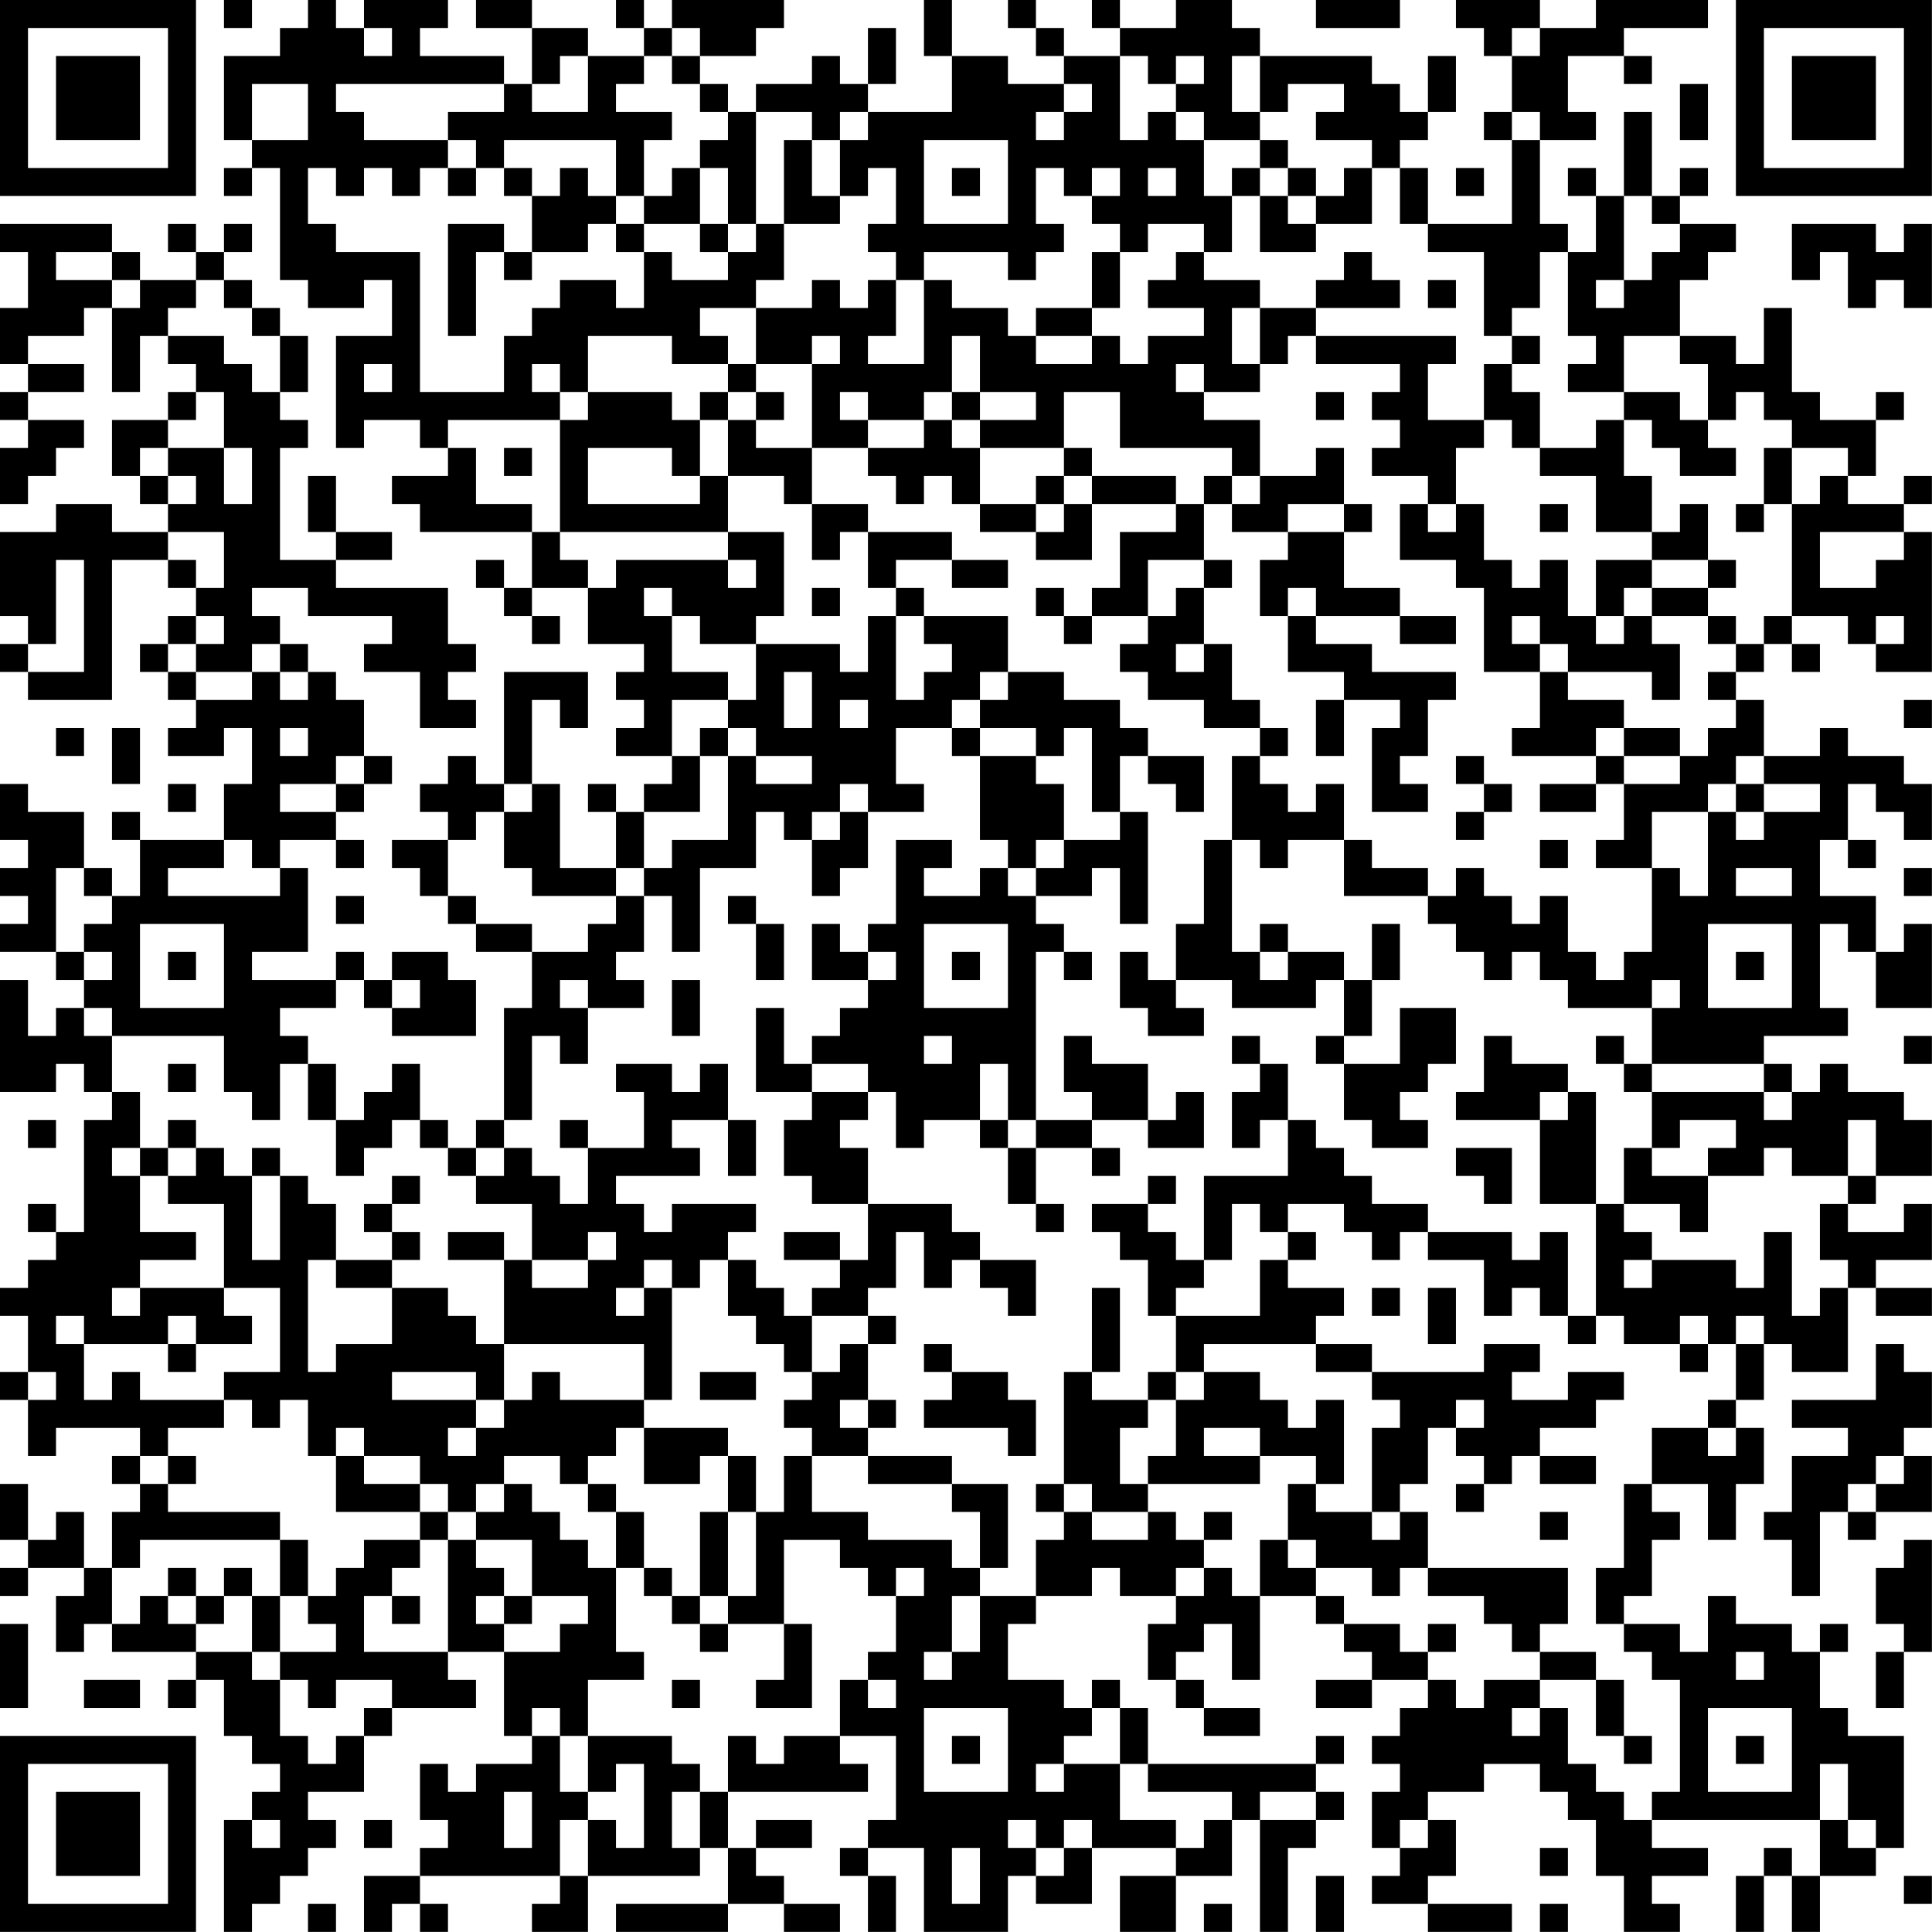 <?xml version="1.0" encoding="UTF-8"?>
<svg xmlns="http://www.w3.org/2000/svg" version="1.1" width="250" height="250" viewBox="0 0 250 250"><rect x="0" y="0" width="250" height="250" fill="#ffffff"/><g transform="scale(3.623)"><g transform="translate(0,0)"><path fill-rule="evenodd" d="M8 0L8 1L9 1L9 0ZM11 0L11 1L10 1L10 2L8 2L8 5L9 5L9 6L8 6L8 7L9 7L9 6L10 6L10 10L11 10L11 11L13 11L13 10L14 10L14 12L12 12L12 16L13 16L13 15L15 15L15 16L16 16L16 17L14 17L14 18L15 18L15 19L19 19L19 21L18 21L18 20L17 20L17 21L18 21L18 22L19 22L19 23L20 23L20 22L19 22L19 21L21 21L21 23L23 23L23 24L22 24L22 25L23 25L23 26L22 26L22 27L24 27L24 28L23 28L23 29L22 29L22 28L21 28L21 29L22 29L22 31L20 31L20 28L19 28L19 25L20 25L20 26L21 26L21 24L18 24L18 28L17 28L17 27L16 27L16 28L15 28L15 29L16 29L16 30L14 30L14 31L15 31L15 32L16 32L16 33L17 33L17 34L19 34L19 36L18 36L18 40L17 40L17 41L16 41L16 40L15 40L15 38L14 38L14 39L13 39L13 40L12 40L12 38L11 38L11 37L10 37L10 36L12 36L12 35L13 35L13 36L14 36L14 37L17 37L17 35L16 35L16 34L14 34L14 35L13 35L13 34L12 34L12 35L9 35L9 34L11 34L11 31L10 31L10 30L12 30L12 31L13 31L13 30L12 30L12 29L13 29L13 28L14 28L14 27L13 27L13 25L12 25L12 24L11 24L11 23L10 23L10 22L9 22L9 21L11 21L11 22L14 22L14 23L13 23L13 24L15 24L15 26L17 26L17 25L16 25L16 24L17 24L17 23L16 23L16 21L12 21L12 20L14 20L14 19L12 19L12 17L11 17L11 19L12 19L12 20L10 20L10 16L11 16L11 15L10 15L10 14L11 14L11 12L10 12L10 11L9 11L9 10L8 10L8 9L9 9L9 8L8 8L8 9L7 9L7 8L6 8L6 9L7 9L7 10L5 10L5 9L4 9L4 8L0 8L0 9L1 9L1 11L0 11L0 13L1 13L1 14L0 14L0 15L1 15L1 16L0 16L0 18L1 18L1 17L2 17L2 16L3 16L3 15L1 15L1 14L3 14L3 13L1 13L1 12L3 12L3 11L4 11L4 14L5 14L5 12L6 12L6 13L7 13L7 14L6 14L6 15L4 15L4 17L5 17L5 18L6 18L6 19L4 19L4 18L2 18L2 19L0 19L0 22L1 22L1 23L0 23L0 24L1 24L1 25L4 25L4 20L6 20L6 21L7 21L7 22L6 22L6 23L5 23L5 24L6 24L6 25L7 25L7 26L6 26L6 27L8 27L8 26L9 26L9 28L8 28L8 30L5 30L5 29L4 29L4 30L5 30L5 32L4 32L4 31L3 31L3 29L1 29L1 28L0 28L0 30L1 30L1 31L0 31L0 32L1 32L1 33L0 33L0 34L2 34L2 35L3 35L3 36L2 36L2 37L1 37L1 35L0 35L0 39L2 39L2 38L3 38L3 39L4 39L4 40L3 40L3 44L2 44L2 43L1 43L1 44L2 44L2 45L1 45L1 46L0 46L0 47L1 47L1 49L0 49L0 50L1 50L1 52L2 52L2 51L5 51L5 52L4 52L4 53L5 53L5 54L4 54L4 56L3 56L3 54L2 54L2 55L1 55L1 53L0 53L0 55L1 55L1 56L0 56L0 57L1 57L1 56L3 56L3 57L2 57L2 59L3 59L3 58L4 58L4 59L7 59L7 60L6 60L6 61L7 61L7 60L8 60L8 62L9 62L9 63L10 63L10 64L9 64L9 65L8 65L8 69L9 69L9 68L10 68L10 67L11 67L11 66L12 66L12 65L11 65L11 64L13 64L13 62L14 62L14 61L17 61L17 60L16 60L16 59L18 59L18 62L19 62L19 63L17 63L17 64L16 64L16 63L15 63L15 65L16 65L16 66L15 66L15 67L13 67L13 69L14 69L14 68L15 68L15 69L16 69L16 68L15 68L15 67L20 67L20 68L19 68L19 69L21 69L21 67L25 67L25 66L26 66L26 68L22 68L22 69L26 69L26 68L28 68L28 69L30 69L30 68L28 68L28 67L27 67L27 66L29 66L29 65L27 65L27 66L26 66L26 64L31 64L31 63L30 63L30 62L32 62L32 65L31 65L31 66L30 66L30 67L31 67L31 69L32 69L32 67L31 67L31 66L33 66L33 69L36 69L36 67L37 67L37 68L39 68L39 66L42 66L42 67L40 67L40 69L42 69L42 67L44 67L44 65L45 65L45 69L46 69L46 66L47 66L47 65L48 65L48 64L47 64L47 63L48 63L48 62L47 62L47 63L41 63L41 61L40 61L40 60L39 60L39 61L38 61L38 60L36 60L36 58L37 58L37 57L39 57L39 56L40 56L40 57L42 57L42 58L41 58L41 60L42 60L42 61L43 61L43 62L45 62L45 61L43 61L43 60L42 60L42 59L43 59L43 58L44 58L44 60L45 60L45 57L47 57L47 58L48 58L48 59L49 59L49 60L47 60L47 61L49 61L49 60L51 60L51 61L50 61L50 62L49 62L49 63L50 63L50 64L49 64L49 66L50 66L50 67L49 67L49 68L51 68L51 69L54 69L54 68L51 68L51 67L52 67L52 65L51 65L51 64L53 64L53 63L55 63L55 64L56 64L56 65L57 65L57 67L58 67L58 69L60 69L60 68L59 68L59 67L61 67L61 66L59 66L59 65L65 65L65 67L64 67L64 66L63 66L63 67L62 67L62 69L63 69L63 67L64 67L64 69L65 69L65 67L67 67L67 66L68 66L68 62L66 62L66 61L65 61L65 59L66 59L66 58L65 58L65 59L64 59L64 58L62 58L62 57L61 57L61 59L60 59L60 58L58 58L58 57L59 57L59 55L60 55L60 54L59 54L59 53L61 53L61 55L62 55L62 53L63 53L63 51L62 51L62 50L63 50L63 48L64 48L64 49L66 49L66 46L67 46L67 47L69 47L69 46L67 46L67 45L69 45L69 43L68 43L68 44L66 44L66 43L67 43L67 42L69 42L69 40L68 40L68 39L66 39L66 38L65 38L65 39L64 39L64 38L63 38L63 37L66 37L66 36L65 36L65 33L66 33L66 34L67 34L67 36L69 36L69 33L68 33L68 34L67 34L67 32L65 32L65 30L66 30L66 31L67 31L67 30L66 30L66 28L67 28L67 29L68 29L68 30L69 30L69 28L68 28L68 27L66 27L66 26L65 26L65 27L63 27L63 25L62 25L62 24L63 24L63 23L64 23L64 24L65 24L65 23L64 23L64 22L66 22L66 23L67 23L67 24L69 24L69 19L68 19L68 18L69 18L69 17L68 17L68 18L66 18L66 17L67 17L67 15L68 15L68 14L67 14L67 15L65 15L65 14L64 14L64 11L63 11L63 13L62 13L62 12L60 12L60 10L61 10L61 9L62 9L62 8L60 8L60 7L61 7L61 6L60 6L60 7L59 7L59 4L58 4L58 7L57 7L57 6L56 6L56 7L57 7L57 9L56 9L56 8L55 8L55 5L57 5L57 4L56 4L56 2L58 2L58 3L59 3L59 2L58 2L58 1L61 1L61 0L57 0L57 1L55 1L55 0L52 0L52 1L53 1L53 2L54 2L54 4L53 4L53 5L54 5L54 8L51 8L51 6L50 6L50 5L51 5L51 4L52 4L52 2L51 2L51 4L50 4L50 3L49 3L49 2L45 2L45 1L44 1L44 0L42 0L42 1L40 1L40 0L39 0L39 1L40 1L40 2L38 2L38 1L37 1L37 0L36 0L36 1L37 1L37 2L38 2L38 3L36 3L36 2L34 2L34 0L33 0L33 2L34 2L34 4L31 4L31 3L32 3L32 1L31 1L31 3L30 3L30 2L29 2L29 3L27 3L27 4L26 4L26 3L25 3L25 2L27 2L27 1L28 1L28 0L24 0L24 1L23 1L23 0L22 0L22 1L23 1L23 2L21 2L21 1L19 1L19 0L17 0L17 1L19 1L19 3L18 3L18 2L15 2L15 1L16 1L16 0L13 0L13 1L12 1L12 0ZM47 0L47 1L50 1L50 0ZM13 1L13 2L14 2L14 1ZM24 1L24 2L23 2L23 3L22 3L22 4L24 4L24 5L23 5L23 7L22 7L22 5L18 5L18 6L17 6L17 5L16 5L16 4L18 4L18 3L12 3L12 4L13 4L13 5L16 5L16 6L15 6L15 7L14 7L14 6L13 6L13 7L12 7L12 6L11 6L11 8L12 8L12 9L15 9L15 14L18 14L18 12L19 12L19 11L20 11L20 10L22 10L22 11L23 11L23 9L24 9L24 10L26 10L26 9L27 9L27 8L28 8L28 10L27 10L27 11L25 11L25 12L26 12L26 13L24 13L24 12L21 12L21 14L20 14L20 13L19 13L19 14L20 14L20 15L16 15L16 16L17 16L17 18L19 18L19 19L20 19L20 20L21 20L21 21L22 21L22 20L26 20L26 21L27 21L27 20L26 20L26 19L28 19L28 22L27 22L27 23L25 23L25 22L24 22L24 21L23 21L23 22L24 22L24 24L26 24L26 25L24 25L24 27L25 27L25 29L23 29L23 31L22 31L22 32L19 32L19 31L18 31L18 29L19 29L19 28L18 28L18 29L17 29L17 30L16 30L16 32L17 32L17 33L19 33L19 34L21 34L21 33L22 33L22 32L23 32L23 34L22 34L22 35L23 35L23 36L21 36L21 35L20 35L20 36L21 36L21 38L20 38L20 37L19 37L19 40L18 40L18 41L17 41L17 42L16 42L16 41L15 41L15 40L14 40L14 41L13 41L13 42L12 42L12 40L11 40L11 38L10 38L10 40L9 40L9 39L8 39L8 37L4 37L4 36L3 36L3 37L4 37L4 39L5 39L5 41L4 41L4 42L5 42L5 44L7 44L7 45L5 45L5 46L4 46L4 47L5 47L5 46L8 46L8 47L9 47L9 48L7 48L7 47L6 47L6 48L3 48L3 47L2 47L2 48L3 48L3 50L4 50L4 49L5 49L5 50L8 50L8 51L6 51L6 52L5 52L5 53L6 53L6 54L10 54L10 55L5 55L5 56L4 56L4 58L5 58L5 57L6 57L6 58L7 58L7 59L9 59L9 60L10 60L10 62L11 62L11 63L12 63L12 62L13 62L13 61L14 61L14 60L12 60L12 61L11 61L11 60L10 60L10 59L12 59L12 58L11 58L11 57L12 57L12 56L13 56L13 55L15 55L15 56L14 56L14 57L13 57L13 59L16 59L16 55L17 55L17 56L18 56L18 57L17 57L17 58L18 58L18 59L20 59L20 58L21 58L21 57L19 57L19 55L17 55L17 54L18 54L18 53L19 53L19 54L20 54L20 55L21 55L21 56L22 56L22 59L23 59L23 60L21 60L21 62L20 62L20 61L19 61L19 62L20 62L20 64L21 64L21 65L20 65L20 67L21 67L21 65L22 65L22 66L23 66L23 63L22 63L22 64L21 64L21 62L24 62L24 63L25 63L25 64L24 64L24 66L25 66L25 64L26 64L26 62L27 62L27 63L28 63L28 62L30 62L30 60L31 60L31 61L32 61L32 60L31 60L31 59L32 59L32 57L33 57L33 56L32 56L32 57L31 57L31 56L30 56L30 55L28 55L28 58L26 58L26 57L27 57L27 54L28 54L28 52L29 52L29 54L31 54L31 55L34 55L34 56L35 56L35 57L34 57L34 59L33 59L33 60L34 60L34 59L35 59L35 57L37 57L37 55L38 55L38 54L39 54L39 55L41 55L41 54L42 54L42 55L43 55L43 56L42 56L42 57L43 57L43 56L44 56L44 57L45 57L45 55L46 55L46 56L47 56L47 57L48 57L48 58L50 58L50 59L51 59L51 60L52 60L52 61L53 61L53 60L55 60L55 61L54 61L54 62L55 62L55 61L56 61L56 63L57 63L57 64L58 64L58 65L59 65L59 64L60 64L60 60L59 60L59 59L58 59L58 58L57 58L57 56L58 56L58 53L59 53L59 51L61 51L61 52L62 52L62 51L61 51L61 50L62 50L62 48L63 48L63 47L62 47L62 48L61 48L61 47L60 47L60 48L58 48L58 47L57 47L57 43L58 43L58 44L59 44L59 45L58 45L58 46L59 46L59 45L62 45L62 46L63 46L63 44L64 44L64 47L65 47L65 46L66 46L66 45L65 45L65 43L66 43L66 42L67 42L67 40L66 40L66 42L64 42L64 41L63 41L63 42L61 42L61 41L62 41L62 40L60 40L60 41L59 41L59 39L63 39L63 40L64 40L64 39L63 39L63 38L59 38L59 36L60 36L60 35L59 35L59 36L56 36L56 35L55 35L55 34L54 34L54 35L53 35L53 34L52 34L52 33L51 33L51 32L52 32L52 31L53 31L53 32L54 32L54 33L55 33L55 32L56 32L56 34L57 34L57 35L58 35L58 34L59 34L59 31L60 31L60 32L61 32L61 29L62 29L62 30L63 30L63 29L65 29L65 28L63 28L63 27L62 27L62 28L61 28L61 29L59 29L59 31L57 31L57 30L58 30L58 28L60 28L60 27L61 27L61 26L62 26L62 25L61 25L61 24L62 24L62 23L63 23L63 22L64 22L64 18L65 18L65 17L66 17L66 16L64 16L64 15L63 15L63 14L62 14L62 15L61 15L61 13L60 13L60 12L58 12L58 14L56 14L56 13L57 13L57 12L56 12L56 9L55 9L55 11L54 11L54 12L53 12L53 9L51 9L51 8L50 8L50 6L49 6L49 5L47 5L47 4L48 4L48 3L46 3L46 4L45 4L45 2L44 2L44 4L45 4L45 5L43 5L43 4L42 4L42 3L43 3L43 2L42 2L42 3L41 3L41 2L40 2L40 5L41 5L41 4L42 4L42 5L43 5L43 7L44 7L44 9L43 9L43 8L41 8L41 9L40 9L40 8L39 8L39 7L40 7L40 6L39 6L39 7L38 7L38 6L37 6L37 8L38 8L38 9L37 9L37 10L36 10L36 9L33 9L33 10L32 10L32 9L31 9L31 8L32 8L32 6L31 6L31 7L30 7L30 5L31 5L31 4L30 4L30 5L29 5L29 4L27 4L27 8L26 8L26 6L25 6L25 5L26 5L26 4L25 4L25 3L24 3L24 2L25 2L25 1ZM54 1L54 2L55 2L55 1ZM20 2L20 3L19 3L19 4L21 4L21 2ZM9 3L9 5L11 5L11 3ZM38 3L38 4L37 4L37 5L38 5L38 4L39 4L39 3ZM60 3L60 5L61 5L61 3ZM54 4L54 5L55 5L55 4ZM28 5L28 8L30 8L30 7L29 7L29 5ZM33 5L33 8L36 8L36 5ZM45 5L45 6L44 6L44 7L45 7L45 9L47 9L47 8L49 8L49 6L48 6L48 7L47 7L47 6L46 6L46 5ZM16 6L16 7L17 7L17 6ZM18 6L18 7L19 7L19 9L18 9L18 8L16 8L16 12L17 12L17 9L18 9L18 10L19 10L19 9L21 9L21 8L22 8L22 9L23 9L23 8L25 8L25 9L26 9L26 8L25 8L25 6L24 6L24 7L23 7L23 8L22 8L22 7L21 7L21 6L20 6L20 7L19 7L19 6ZM34 6L34 7L35 7L35 6ZM41 6L41 7L42 7L42 6ZM45 6L45 7L46 7L46 8L47 8L47 7L46 7L46 6ZM52 6L52 7L53 7L53 6ZM58 7L58 10L57 10L57 11L58 11L58 10L59 10L59 9L60 9L60 8L59 8L59 7ZM64 8L64 10L65 10L65 9L66 9L66 11L67 11L67 10L68 10L68 11L69 11L69 8L68 8L68 9L67 9L67 8ZM2 9L2 10L4 10L4 11L5 11L5 10L4 10L4 9ZM39 9L39 11L37 11L37 12L36 12L36 11L34 11L34 10L33 10L33 13L31 13L31 12L32 12L32 10L31 10L31 11L30 11L30 10L29 10L29 11L27 11L27 13L26 13L26 14L25 14L25 15L24 15L24 14L21 14L21 15L20 15L20 19L26 19L26 17L28 17L28 18L29 18L29 20L30 20L30 19L31 19L31 21L32 21L32 22L31 22L31 24L30 24L30 23L27 23L27 25L26 25L26 26L25 26L25 27L26 27L26 30L24 30L24 31L23 31L23 32L24 32L24 34L25 34L25 31L27 31L27 29L28 29L28 30L29 30L29 32L30 32L30 31L31 31L31 29L33 29L33 28L32 28L32 26L34 26L34 27L35 27L35 30L36 30L36 31L35 31L35 32L33 32L33 31L34 31L34 30L32 30L32 33L31 33L31 34L30 34L30 33L29 33L29 35L31 35L31 36L30 36L30 37L29 37L29 38L28 38L28 36L27 36L27 39L29 39L29 40L28 40L28 42L29 42L29 43L31 43L31 45L30 45L30 44L28 44L28 45L30 45L30 46L29 46L29 47L28 47L28 46L27 46L27 45L26 45L26 44L27 44L27 43L24 43L24 44L23 44L23 43L22 43L22 42L25 42L25 41L24 41L24 40L26 40L26 42L27 42L27 40L26 40L26 38L25 38L25 39L24 39L24 38L22 38L22 39L23 39L23 41L21 41L21 40L20 40L20 41L21 41L21 43L20 43L20 42L19 42L19 41L18 41L18 42L17 42L17 43L19 43L19 45L18 45L18 44L16 44L16 45L18 45L18 48L17 48L17 47L16 47L16 46L14 46L14 45L15 45L15 44L14 44L14 43L15 43L15 42L14 42L14 43L13 43L13 44L14 44L14 45L12 45L12 43L11 43L11 42L10 42L10 41L9 41L9 42L8 42L8 41L7 41L7 40L6 40L6 41L5 41L5 42L6 42L6 43L8 43L8 46L10 46L10 49L8 49L8 50L9 50L9 51L10 51L10 50L11 50L11 52L12 52L12 54L15 54L15 55L16 55L16 54L17 54L17 53L18 53L18 52L20 52L20 53L21 53L21 54L22 54L22 56L23 56L23 57L24 57L24 58L25 58L25 59L26 59L26 58L25 58L25 57L26 57L26 54L27 54L27 52L26 52L26 51L23 51L23 50L24 50L24 46L25 46L25 45L26 45L26 47L27 47L27 48L28 48L28 49L29 49L29 50L28 50L28 51L29 51L29 52L31 52L31 53L34 53L34 54L35 54L35 56L36 56L36 53L34 53L34 52L31 52L31 51L32 51L32 50L31 50L31 48L32 48L32 47L31 47L31 46L32 46L32 44L33 44L33 46L34 46L34 45L35 45L35 46L36 46L36 47L37 47L37 45L35 45L35 44L34 44L34 43L31 43L31 41L30 41L30 40L31 40L31 39L32 39L32 41L33 41L33 40L35 40L35 41L36 41L36 43L37 43L37 44L38 44L38 43L37 43L37 41L39 41L39 42L40 42L40 41L39 41L39 40L41 40L41 41L43 41L43 39L42 39L42 40L41 40L41 38L39 38L39 37L38 37L38 39L39 39L39 40L37 40L37 34L38 34L38 35L39 35L39 34L38 34L38 33L37 33L37 32L39 32L39 31L40 31L40 33L41 33L41 29L40 29L40 27L41 27L41 28L42 28L42 29L43 29L43 27L41 27L41 26L40 26L40 25L38 25L38 24L36 24L36 22L33 22L33 21L32 21L32 20L34 20L34 21L36 21L36 20L34 20L34 19L31 19L31 18L29 18L29 16L31 16L31 17L32 17L32 18L33 18L33 17L34 17L34 18L35 18L35 19L37 19L37 20L39 20L39 18L42 18L42 19L40 19L40 21L39 21L39 22L38 22L38 21L37 21L37 22L38 22L38 23L39 23L39 22L41 22L41 23L40 23L40 24L41 24L41 25L43 25L43 26L45 26L45 27L44 27L44 30L43 30L43 33L42 33L42 35L41 35L41 34L40 34L40 36L41 36L41 37L43 37L43 36L42 36L42 35L44 35L44 36L47 36L47 35L48 35L48 37L47 37L47 38L48 38L48 40L49 40L49 41L51 41L51 40L50 40L50 39L51 39L51 38L52 38L52 36L50 36L50 38L48 38L48 37L49 37L49 35L50 35L50 33L49 33L49 35L48 35L48 34L46 34L46 33L45 33L45 34L44 34L44 30L45 30L45 31L46 31L46 30L48 30L48 32L51 32L51 31L49 31L49 30L48 30L48 28L47 28L47 29L46 29L46 28L45 28L45 27L46 27L46 26L45 26L45 25L44 25L44 23L43 23L43 21L44 21L44 20L43 20L43 18L44 18L44 19L46 19L46 20L45 20L45 22L46 22L46 24L48 24L48 25L47 25L47 27L48 27L48 25L50 25L50 26L49 26L49 29L51 29L51 28L50 28L50 27L51 27L51 25L52 25L52 24L49 24L49 23L47 23L47 22L50 22L50 23L52 23L52 22L50 22L50 21L48 21L48 19L49 19L49 18L48 18L48 16L47 16L47 17L45 17L45 15L43 15L43 14L45 14L45 13L46 13L46 12L47 12L47 13L50 13L50 14L49 14L49 15L50 15L50 16L49 16L49 17L51 17L51 18L50 18L50 20L52 20L52 21L53 21L53 24L55 24L55 26L54 26L54 27L57 27L57 28L55 28L55 29L57 29L57 28L58 28L58 27L60 27L60 26L58 26L58 25L56 25L56 24L59 24L59 25L60 25L60 23L59 23L59 22L61 22L61 23L62 23L62 22L61 22L61 21L62 21L62 20L61 20L61 18L60 18L60 19L59 19L59 17L58 17L58 15L59 15L59 16L60 16L60 17L62 17L62 16L61 16L61 15L60 15L60 14L58 14L58 15L57 15L57 16L55 16L55 14L54 14L54 13L55 13L55 12L54 12L54 13L53 13L53 15L51 15L51 13L52 13L52 12L47 12L47 11L50 11L50 10L49 10L49 9L48 9L48 10L47 10L47 11L45 11L45 10L43 10L43 9L42 9L42 10L41 10L41 11L43 11L43 12L41 12L41 13L40 13L40 12L39 12L39 11L40 11L40 9ZM7 10L7 11L6 11L6 12L8 12L8 13L9 13L9 14L10 14L10 12L9 12L9 11L8 11L8 10ZM51 10L51 11L52 11L52 10ZM44 11L44 13L45 13L45 11ZM29 12L29 13L27 13L27 14L26 14L26 15L25 15L25 17L24 17L24 16L21 16L21 18L25 18L25 17L26 17L26 15L27 15L27 16L29 16L29 13L30 13L30 12ZM34 12L34 14L33 14L33 15L31 15L31 14L30 14L30 15L31 15L31 16L33 16L33 15L34 15L34 16L35 16L35 18L37 18L37 19L38 19L38 18L39 18L39 17L42 17L42 18L43 18L43 17L44 17L44 18L45 18L45 17L44 17L44 16L40 16L40 14L38 14L38 16L35 16L35 15L37 15L37 14L35 14L35 12ZM37 12L37 13L39 13L39 12ZM13 13L13 14L14 14L14 13ZM42 13L42 14L43 14L43 13ZM7 14L7 15L6 15L6 16L5 16L5 17L6 17L6 18L7 18L7 17L6 17L6 16L8 16L8 18L9 18L9 16L8 16L8 14ZM27 14L27 15L28 15L28 14ZM34 14L34 15L35 15L35 14ZM47 14L47 15L48 15L48 14ZM53 15L53 16L52 16L52 18L51 18L51 19L52 19L52 18L53 18L53 20L54 20L54 21L55 21L55 20L56 20L56 22L57 22L57 23L58 23L58 22L59 22L59 21L61 21L61 20L59 20L59 19L57 19L57 17L55 17L55 16L54 16L54 15ZM18 16L18 17L19 17L19 16ZM38 16L38 17L37 17L37 18L38 18L38 17L39 17L39 16ZM63 16L63 18L62 18L62 19L63 19L63 18L64 18L64 16ZM46 18L46 19L48 19L48 18ZM55 18L55 19L56 19L56 18ZM6 19L6 20L7 20L7 21L8 21L8 19ZM65 19L65 21L67 21L67 20L68 20L68 19ZM2 20L2 23L1 23L1 24L3 24L3 20ZM41 20L41 22L42 22L42 21L43 21L43 20ZM57 20L57 22L58 22L58 21L59 21L59 20ZM29 21L29 22L30 22L30 21ZM46 21L46 22L47 22L47 21ZM7 22L7 23L6 23L6 24L7 24L7 25L9 25L9 24L10 24L10 25L11 25L11 24L10 24L10 23L9 23L9 24L7 24L7 23L8 23L8 22ZM32 22L32 25L33 25L33 24L34 24L34 23L33 23L33 22ZM54 22L54 23L55 23L55 24L56 24L56 23L55 23L55 22ZM67 22L67 23L68 23L68 22ZM42 23L42 24L43 24L43 23ZM28 24L28 26L29 26L29 24ZM35 24L35 25L34 25L34 26L35 26L35 27L37 27L37 28L38 28L38 30L37 30L37 31L36 31L36 32L37 32L37 31L38 31L38 30L40 30L40 29L39 29L39 26L38 26L38 27L37 27L37 26L35 26L35 25L36 25L36 24ZM30 25L30 26L31 26L31 25ZM68 25L68 26L69 26L69 25ZM2 26L2 27L3 27L3 26ZM4 26L4 28L5 28L5 26ZM10 26L10 27L11 27L11 26ZM26 26L26 27L27 27L27 28L29 28L29 27L27 27L27 26ZM57 26L57 27L58 27L58 26ZM12 27L12 28L10 28L10 29L12 29L12 28L13 28L13 27ZM52 27L52 28L53 28L53 29L52 29L52 30L53 30L53 29L54 29L54 28L53 28L53 27ZM6 28L6 29L7 29L7 28ZM30 28L30 29L29 29L29 30L30 30L30 29L31 29L31 28ZM62 28L62 29L63 29L63 28ZM8 30L8 31L6 31L6 32L10 32L10 31L9 31L9 30ZM55 30L55 31L56 31L56 30ZM2 31L2 34L3 34L3 35L4 35L4 34L3 34L3 33L4 33L4 32L3 32L3 31ZM62 31L62 32L64 32L64 31ZM68 31L68 32L69 32L69 31ZM12 32L12 33L13 33L13 32ZM26 32L26 33L27 33L27 35L28 35L28 33L27 33L27 32ZM5 33L5 36L8 36L8 33ZM33 33L33 36L36 36L36 33ZM61 33L61 36L64 36L64 33ZM6 34L6 35L7 35L7 34ZM31 34L31 35L32 35L32 34ZM34 34L34 35L35 35L35 34ZM45 34L45 35L46 35L46 34ZM62 34L62 35L63 35L63 34ZM14 35L14 36L15 36L15 35ZM24 35L24 37L25 37L25 35ZM33 37L33 38L34 38L34 37ZM44 37L44 38L45 38L45 39L44 39L44 41L45 41L45 40L46 40L46 42L43 42L43 45L42 45L42 44L41 44L41 43L42 43L42 42L41 42L41 43L39 43L39 44L40 44L40 45L41 45L41 47L42 47L42 49L41 49L41 50L39 50L39 49L40 49L40 46L39 46L39 49L38 49L38 53L37 53L37 54L38 54L38 53L39 53L39 54L41 54L41 53L45 53L45 52L47 52L47 53L46 53L46 55L47 55L47 56L49 56L49 57L50 57L50 56L51 56L51 57L53 57L53 58L54 58L54 59L55 59L55 60L57 60L57 62L58 62L58 63L59 63L59 62L58 62L58 60L57 60L57 59L55 59L55 58L56 58L56 56L51 56L51 54L50 54L50 53L51 53L51 51L52 51L52 52L53 52L53 53L52 53L52 54L53 54L53 53L54 53L54 52L55 52L55 53L57 53L57 52L55 52L55 51L57 51L57 50L58 50L58 49L56 49L56 50L54 50L54 49L55 49L55 48L53 48L53 49L49 49L49 48L47 48L47 47L48 47L48 46L46 46L46 45L47 45L47 44L46 44L46 43L48 43L48 44L49 44L49 45L50 45L50 44L51 44L51 45L53 45L53 47L54 47L54 46L55 46L55 47L56 47L56 48L57 48L57 47L56 47L56 44L55 44L55 45L54 45L54 44L51 44L51 43L49 43L49 42L48 42L48 41L47 41L47 40L46 40L46 38L45 38L45 37ZM53 37L53 39L52 39L52 40L55 40L55 43L57 43L57 39L56 39L56 38L54 38L54 37ZM57 37L57 38L58 38L58 39L59 39L59 38L58 38L58 37ZM68 37L68 38L69 38L69 37ZM6 38L6 39L7 39L7 38ZM29 38L29 39L31 39L31 38ZM35 38L35 40L36 40L36 41L37 41L37 40L36 40L36 38ZM55 39L55 40L56 40L56 39ZM1 40L1 41L2 41L2 40ZM6 41L6 42L7 42L7 41ZM52 41L52 42L53 42L53 43L54 43L54 41ZM58 41L58 43L60 43L60 44L61 44L61 42L59 42L59 41ZM9 42L9 45L10 45L10 42ZM44 43L44 45L43 45L43 46L42 46L42 47L45 47L45 45L46 45L46 44L45 44L45 43ZM21 44L21 45L19 45L19 46L21 46L21 45L22 45L22 44ZM11 45L11 49L12 49L12 48L14 48L14 46L12 46L12 45ZM23 45L23 46L22 46L22 47L23 47L23 46L24 46L24 45ZM49 46L49 47L50 47L50 46ZM51 46L51 48L52 48L52 46ZM29 47L29 49L30 49L30 48L31 48L31 47ZM6 48L6 49L7 49L7 48ZM18 48L18 50L17 50L17 49L14 49L14 50L17 50L17 51L16 51L16 52L17 52L17 51L18 51L18 50L19 50L19 49L20 49L20 50L23 50L23 48ZM33 48L33 49L34 49L34 50L33 50L33 51L36 51L36 52L37 52L37 50L36 50L36 49L34 49L34 48ZM43 48L43 49L42 49L42 50L41 50L41 51L40 51L40 53L41 53L41 52L42 52L42 50L43 50L43 49L45 49L45 50L46 50L46 51L47 51L47 50L48 50L48 53L47 53L47 54L49 54L49 55L50 55L50 54L49 54L49 51L50 51L50 50L49 50L49 49L47 49L47 48ZM60 48L60 49L61 49L61 48ZM67 48L67 50L64 50L64 51L66 51L66 52L64 52L64 54L63 54L63 55L64 55L64 57L65 57L65 54L66 54L66 55L67 55L67 54L69 54L69 52L68 52L68 51L69 51L69 49L68 49L68 48ZM1 49L1 50L2 50L2 49ZM25 49L25 50L27 50L27 49ZM30 50L30 51L31 51L31 50ZM52 50L52 51L53 51L53 50ZM12 51L12 52L13 52L13 53L15 53L15 54L16 54L16 53L15 53L15 52L13 52L13 51ZM22 51L22 52L21 52L21 53L22 53L22 54L23 54L23 56L24 56L24 57L25 57L25 54L26 54L26 52L25 52L25 53L23 53L23 51ZM43 51L43 52L45 52L45 51ZM6 52L6 53L7 53L7 52ZM67 52L67 53L66 53L66 54L67 54L67 53L68 53L68 52ZM43 54L43 55L44 55L44 54ZM55 54L55 55L56 55L56 54ZM10 55L10 57L9 57L9 56L8 56L8 57L7 57L7 56L6 56L6 57L7 57L7 58L8 58L8 57L9 57L9 59L10 59L10 57L11 57L11 55ZM68 55L68 56L67 56L67 58L68 58L68 59L67 59L67 61L68 61L68 59L69 59L69 55ZM14 57L14 58L15 58L15 57ZM18 57L18 58L19 58L19 57ZM0 58L0 61L1 61L1 58ZM28 58L28 60L27 60L27 61L29 61L29 58ZM51 58L51 59L52 59L52 58ZM62 59L62 60L63 60L63 59ZM3 60L3 61L5 61L5 60ZM24 60L24 61L25 61L25 60ZM33 61L33 64L36 64L36 61ZM39 61L39 62L38 62L38 63L37 63L37 64L38 64L38 63L40 63L40 65L42 65L42 66L43 66L43 65L44 65L44 64L41 64L41 63L40 63L40 61ZM61 61L61 64L64 64L64 61ZM34 62L34 63L35 63L35 62ZM62 62L62 63L63 63L63 62ZM65 63L65 65L66 65L66 66L67 66L67 65L66 65L66 63ZM18 64L18 66L19 66L19 64ZM45 64L45 65L47 65L47 64ZM9 65L9 66L10 66L10 65ZM13 65L13 66L14 66L14 65ZM36 65L36 66L37 66L37 67L38 67L38 66L39 66L39 65L38 65L38 66L37 66L37 65ZM50 65L50 66L51 66L51 65ZM34 66L34 68L35 68L35 66ZM55 66L55 67L56 67L56 66ZM47 67L47 69L48 69L48 67ZM68 67L68 68L69 68L69 67ZM11 68L11 69L12 69L12 68ZM43 68L43 69L44 69L44 68ZM55 68L55 69L56 69L56 68ZM0 0L0 7L7 7L7 0ZM1 1L1 6L6 6L6 1ZM2 2L2 5L5 5L5 2ZM62 0L62 7L69 7L69 0ZM63 1L63 6L68 6L68 1ZM64 2L64 5L67 5L67 2ZM0 62L0 69L7 69L7 62ZM1 63L1 68L6 68L6 63ZM2 64L2 67L5 67L5 64Z" fill="#000000"/></g></g></svg>

